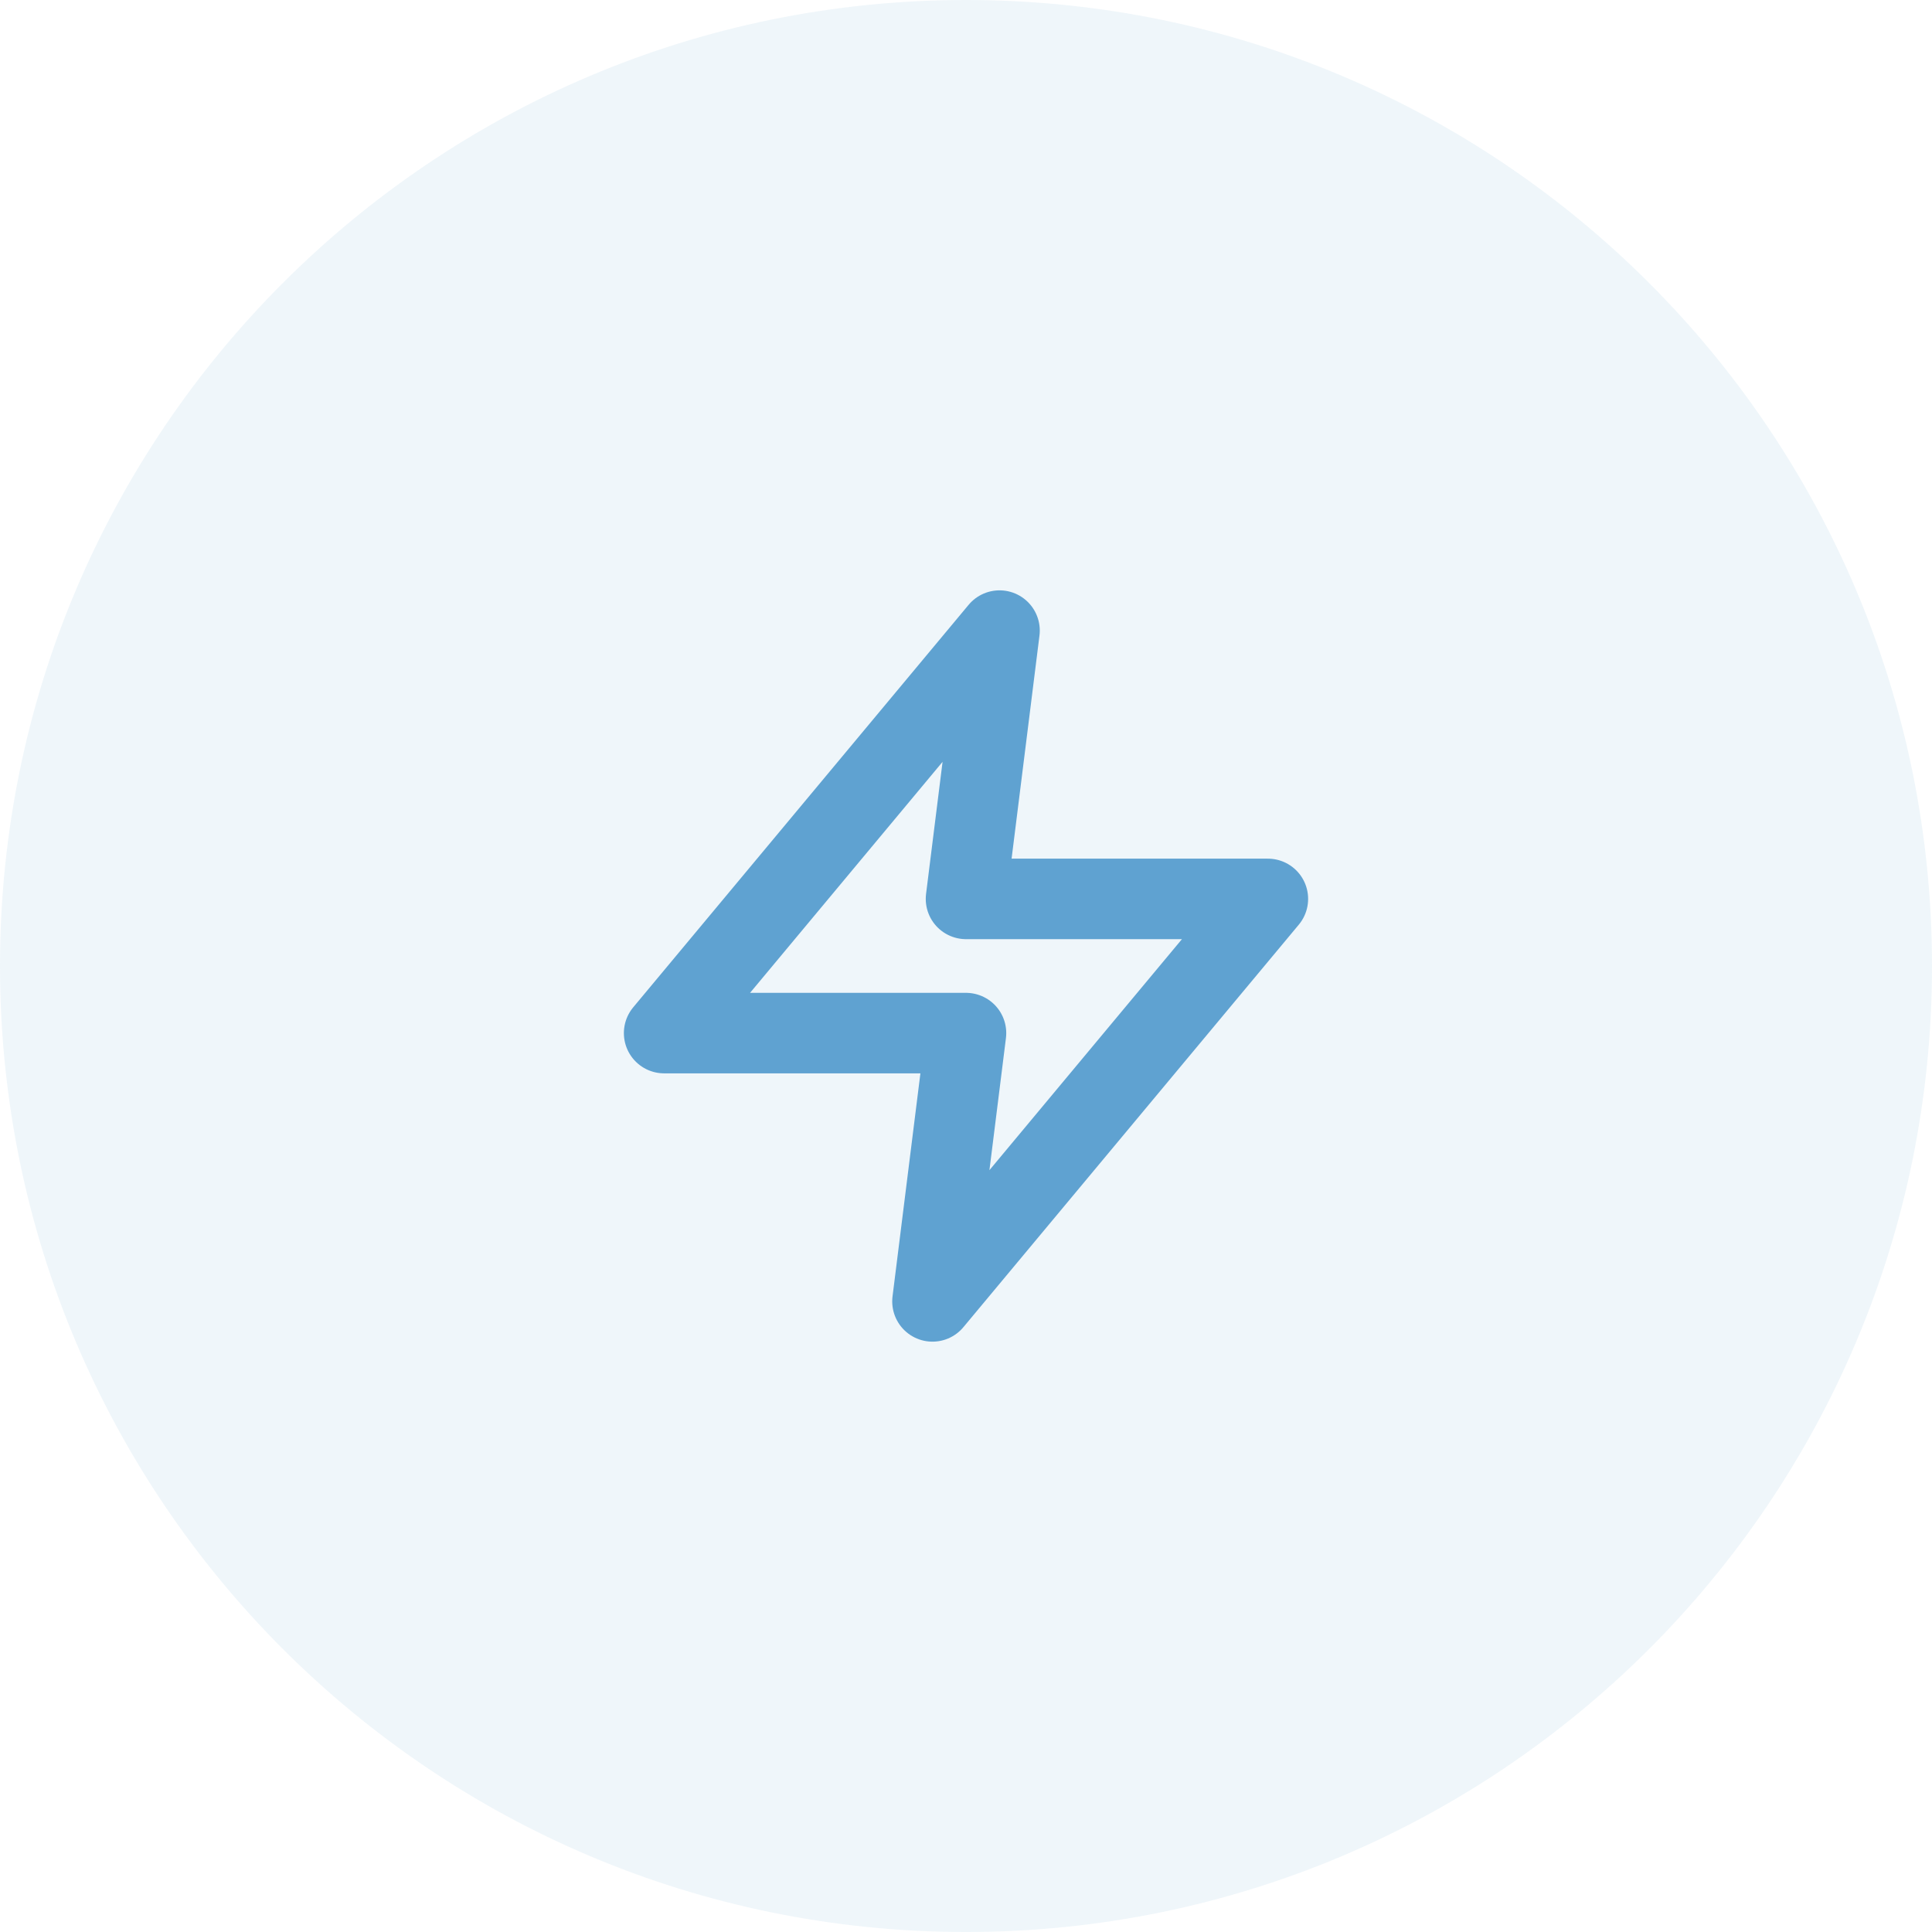 <svg width="48" height="48" viewBox="0 0 48 48" fill="none" xmlns="http://www.w3.org/2000/svg">
<path d="M0 24C0 10.745 10.745 0 24 0C37.255 0 48 10.745 48 24C48 37.255 37.255 48 24 48C10.745 48 0 37.255 0 24Z" fill="#5FA2D1" fill-opacity="0.1"/>
<path d="M24.833 15.667L16.5 25.667H24L23.167 32.333L31.5 22.333H24L24.833 15.667Z" stroke="#5FA2D1" stroke-width="2" stroke-linecap="round" stroke-linejoin="round"/>
</svg>
